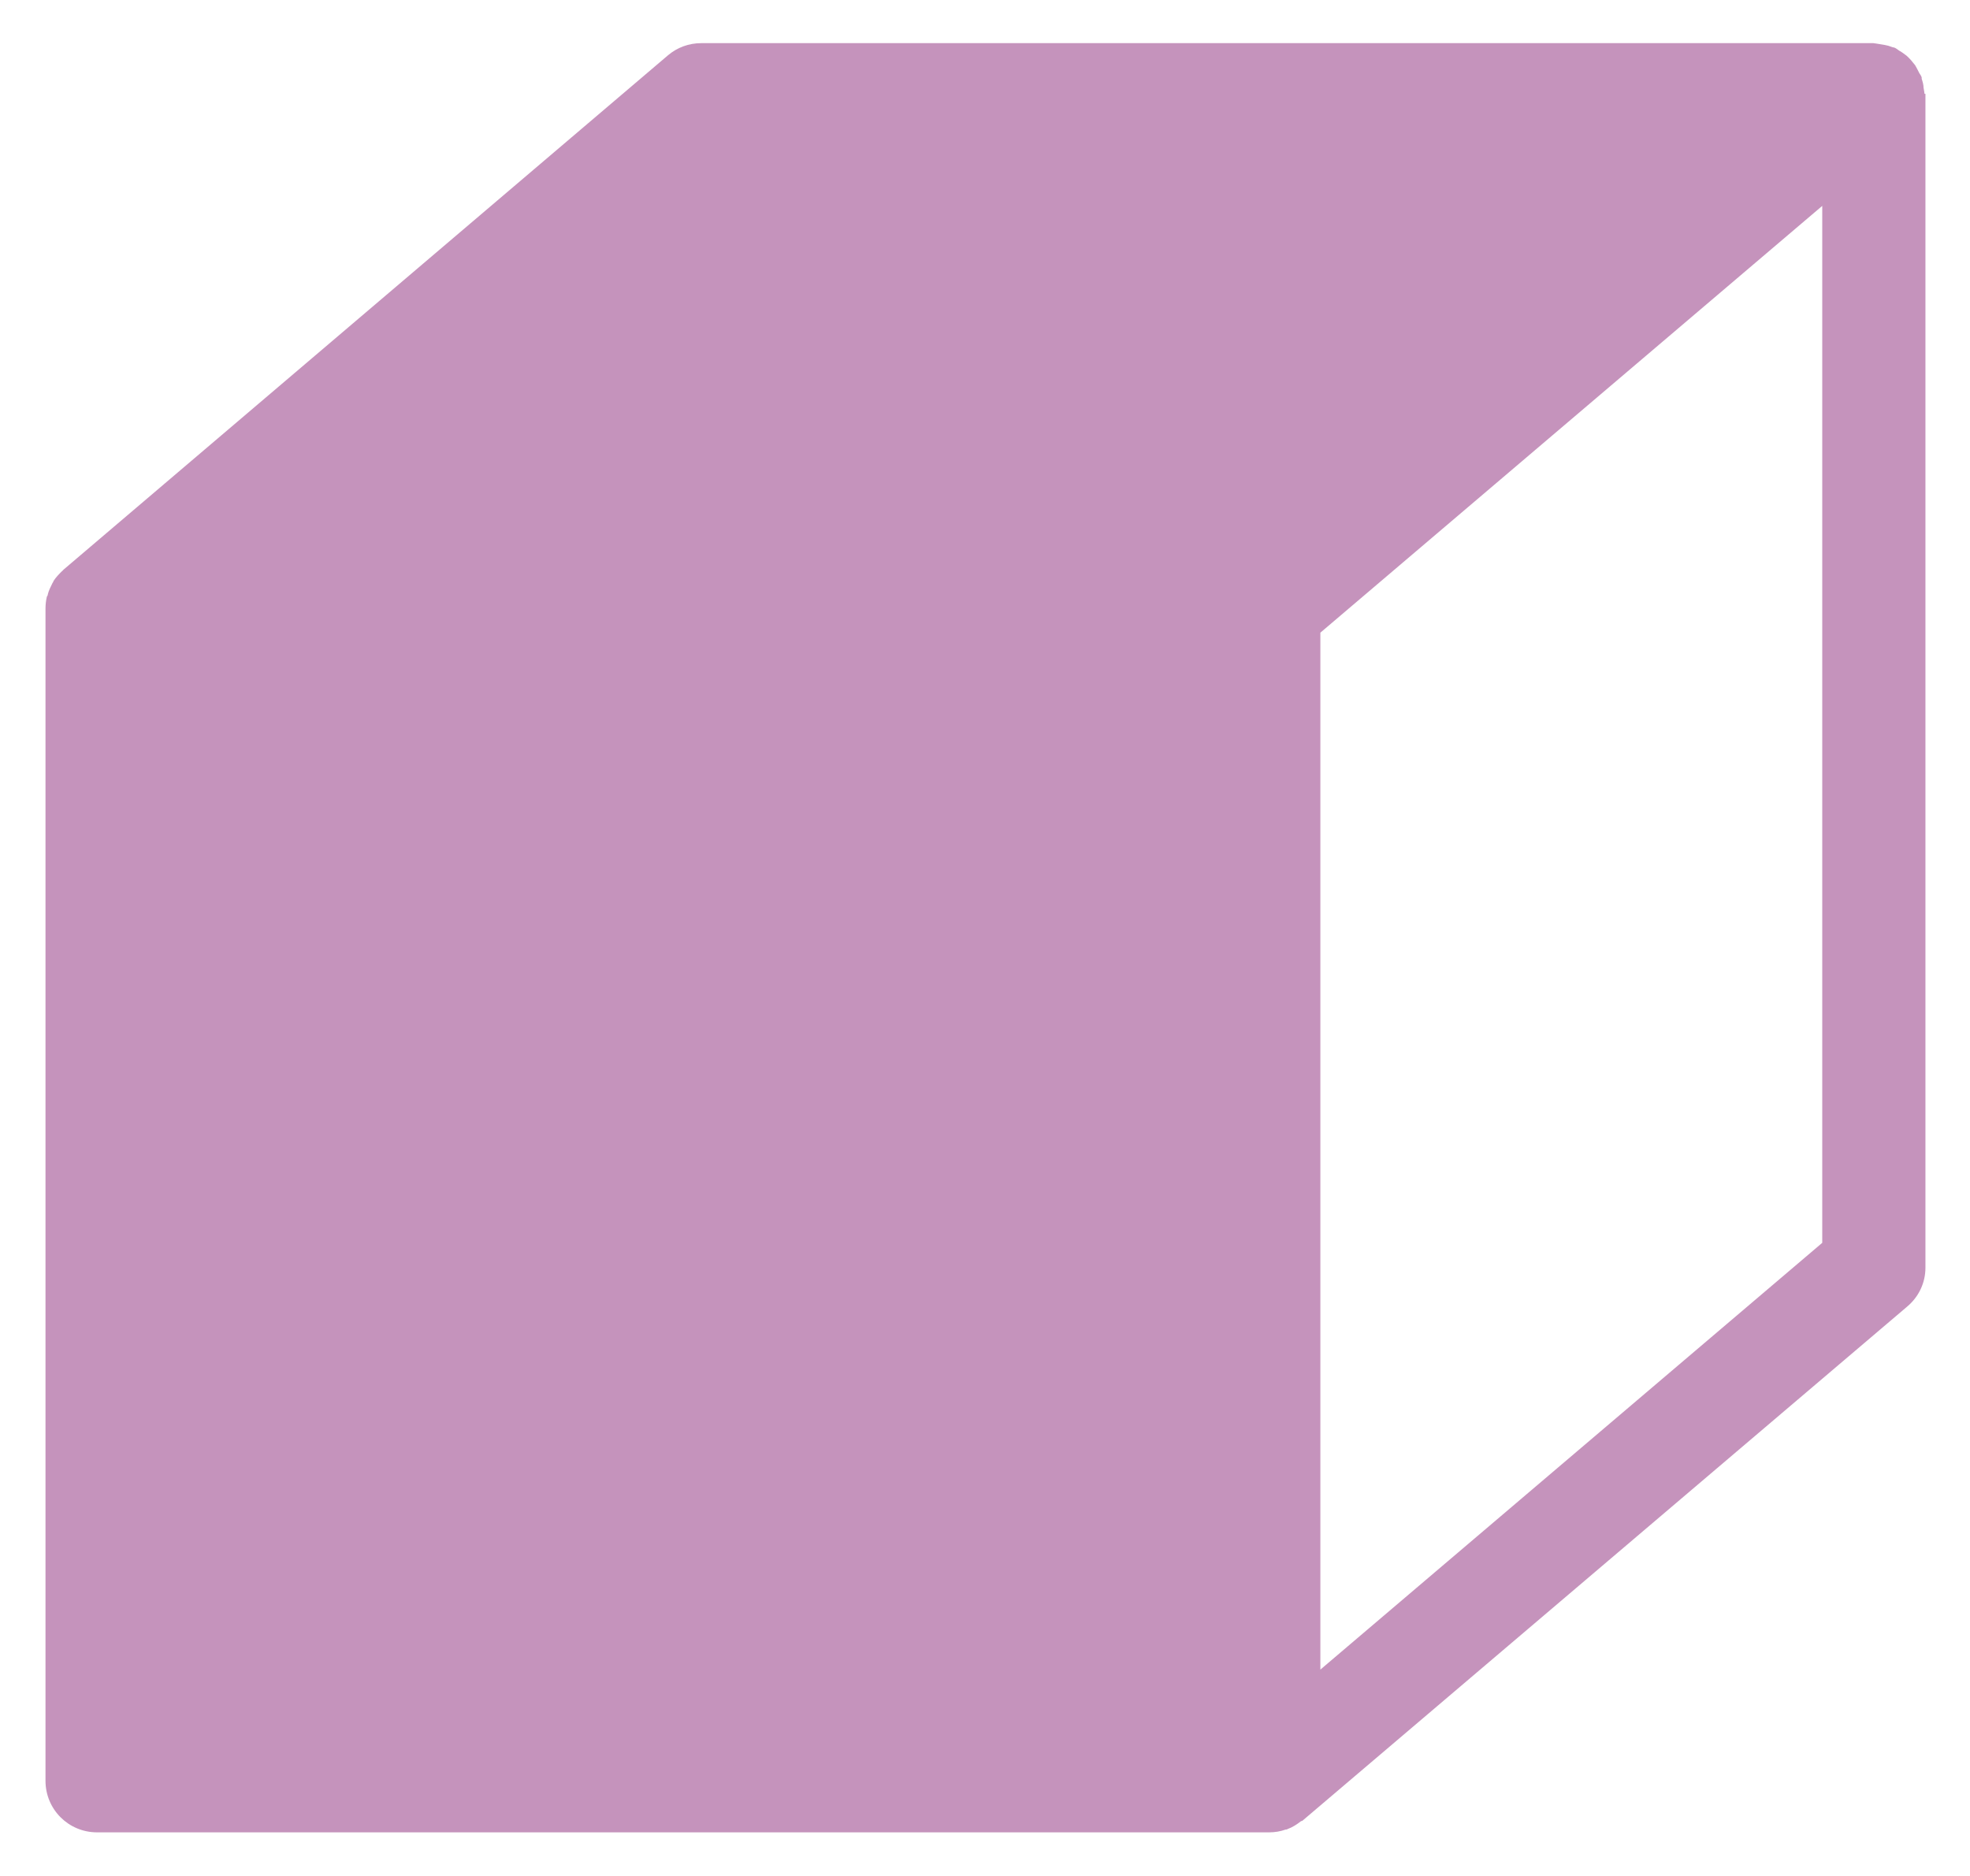 <?xml version="1.0" encoding="UTF-8"?>
<svg id="_レイヤー_1" data-name="レイヤー 1" xmlns="http://www.w3.org/2000/svg" width="42" height="40" version="1.1" viewBox="0 0 42 40">
  <path d="M41.03,2s-.01-.09-.02-.13c0-.06-.02-.13-.04-.19,0-.01,0-.02,0-.03-.01-.03-.03-.06-.05-.09-.03-.06-.06-.12-.09-.17-.03-.04-.06-.07-.09-.11-.04-.04-.08-.09-.13-.12-.04-.03-.08-.06-.12-.08-.03-.02-.05-.04-.09-.06-.02-.01-.05-.01-.07-.02-.05-.02-.09-.03-.14-.04-.06-.01-.12-.02-.18-.03-.02,0-.05-.01-.07-.01H14.95c-.26,0-.51.09-.71.26L1.35,12.15s-.01.02-.02.02c-.07.07-.14.14-.19.22,0,.01-.01.03-.02.04-.04.08-.08.16-.1.24,0,.02-.01.04-.02.05-.02.08-.03.17-.03.26v24.99c0,.61.49,1.1,1.1,1.1h24.99c.12,0,.24-.02.35-.06.01,0,.03,0,.04-.01.11-.04.2-.1.29-.17,0,0,.02,0,.03-.01l12.89-10.96c.25-.21.39-.51.39-.83V2.02s0-.02,0-.02ZM28.15,35.61V13.49l10.7-9.1v22.11l-10.7,9.1Z" fill="#c593bc" stroke-width="0"/>
</svg>